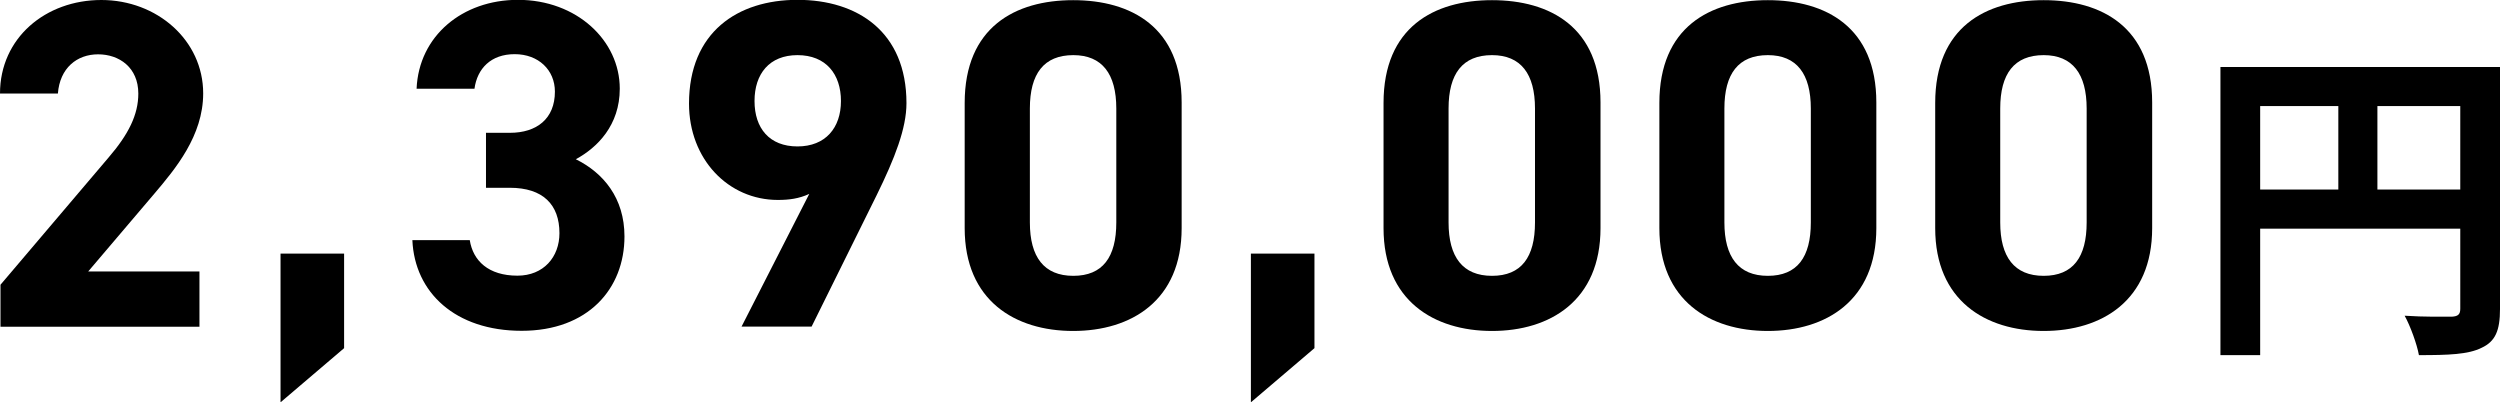 <?xml version="1.0" encoding="UTF-8"?><svg id="_レイヤー_2" xmlns="http://www.w3.org/2000/svg" viewBox="0 0 154.17 24.82"><defs><style>.cls-1{fill:#000;stroke-width:0px;}</style></defs><g id="_レイヤー_1-2"><path class="cls-1" d="M12.31,20.15H.03v-2.59l6.66-7.84c1.24-1.44,1.84-2.65,1.84-3.95,0-1.61-1.18-2.42-2.48-2.42s-2.36.84-2.48,2.42H0C0,2.33,2.82,0,6.25,0s6.28,2.48,6.28,5.76c0,2.62-1.73,4.67-3,6.17l-4.09,4.81h6.86v3.4Z"/><path class="cls-1" d="M21.22,21.47l-3.92,3.34v-9.17h3.92v5.82Z"/><path class="cls-1" d="M29.98,8.19h1.47c1.64,0,2.77-.86,2.77-2.54,0-1.33-1.01-2.31-2.48-2.31s-2.31.89-2.48,2.13h-3.57c.14-3.26,2.83-5.48,6.25-5.48,3.63,0,6.28,2.51,6.28,5.48,0,2.25-1.38,3.63-2.71,4.35,1.7.84,3,2.39,3,4.76,0,3.23-2.25,5.82-6.34,5.82s-6.6-2.36-6.74-5.59h3.54c.2,1.27,1.15,2.19,2.94,2.19,1.61,0,2.59-1.15,2.59-2.62,0-1.76-1.01-2.8-3.06-2.8h-1.47v-3.4Z"/><path class="cls-1" d="M49.9,11.96c-.63.29-1.24.37-1.93.37-3.06,0-5.48-2.51-5.48-5.94,0-4.41,3-6.4,6.69-6.4s6.72,1.96,6.72,6.37c0,1.56-.72,3.4-1.84,5.68l-4.01,8.1h-4.32l4.18-8.19ZM49.18,3.4c-1.73,0-2.65,1.15-2.65,2.83s.92,2.8,2.65,2.8,2.68-1.15,2.68-2.8-.92-2.83-2.68-2.83Z"/><path class="cls-1" d="M72.87,14.07c0,4.47-3.11,6.34-6.69,6.34s-6.69-1.87-6.69-6.34v-7.72c0-4.67,3.11-6.34,6.69-6.34s6.69,1.67,6.69,6.31v7.75ZM66.19,3.4c-1.82,0-2.68,1.15-2.68,3.29v7.03c0,2.13.87,3.29,2.68,3.29s2.65-1.15,2.65-3.29v-7.03c0-2.13-.87-3.29-2.65-3.29Z"/><path class="cls-1" d="M81.06,21.47l-3.92,3.34v-9.17h3.92v5.82Z"/><path class="cls-1" d="M98.7,14.07c0,4.47-3.11,6.34-6.69,6.34s-6.69-1.87-6.69-6.34v-7.72c0-4.67,3.11-6.34,6.69-6.34s6.69,1.67,6.69,6.31v7.75ZM92.01,3.4c-1.82,0-2.68,1.15-2.68,3.29v7.03c0,2.13.87,3.29,2.68,3.29s2.65-1.15,2.65-3.29v-7.03c0-2.13-.87-3.29-2.65-3.29Z"/><path class="cls-1" d="M115.71,14.07c0,4.47-3.11,6.34-6.69,6.34s-6.69-1.87-6.69-6.34v-7.72c0-4.67,3.11-6.34,6.69-6.34s6.69,1.67,6.69,6.31v7.75ZM109.02,3.4c-1.82,0-2.68,1.15-2.68,3.29v7.03c0,2.13.87,3.29,2.68,3.29s2.65-1.15,2.65-3.29v-7.03c0-2.13-.87-3.29-2.65-3.29Z"/><path class="cls-1" d="M132.72,14.07c0,4.47-3.11,6.34-6.69,6.34s-6.69-1.87-6.69-6.34v-7.72c0-4.67,3.11-6.34,6.69-6.34s6.69,1.67,6.69,6.31v7.75ZM126.03,3.4c-1.82,0-2.68,1.15-2.68,3.29v7.03c0,2.13.87,3.29,2.68,3.29s2.65-1.15,2.65-3.29v-7.03c0-2.13-.87-3.29-2.65-3.29Z"/><path class="cls-1" d="M154.17,19.06c0,1.33-.29,2-1.14,2.39-.82.41-2.04.45-3.86.45-.12-.67-.53-1.8-.88-2.43,1.17.08,2.49.06,2.9.06.39-.02.53-.14.53-.49v-4.94h-12.34v7.8h-2.45V4.13h17.24v14.94ZM139.38,11.69h4.82v-5.15h-4.82v5.15ZM151.72,11.69v-5.15h-5.11v5.15h5.11Z"/></g></svg>